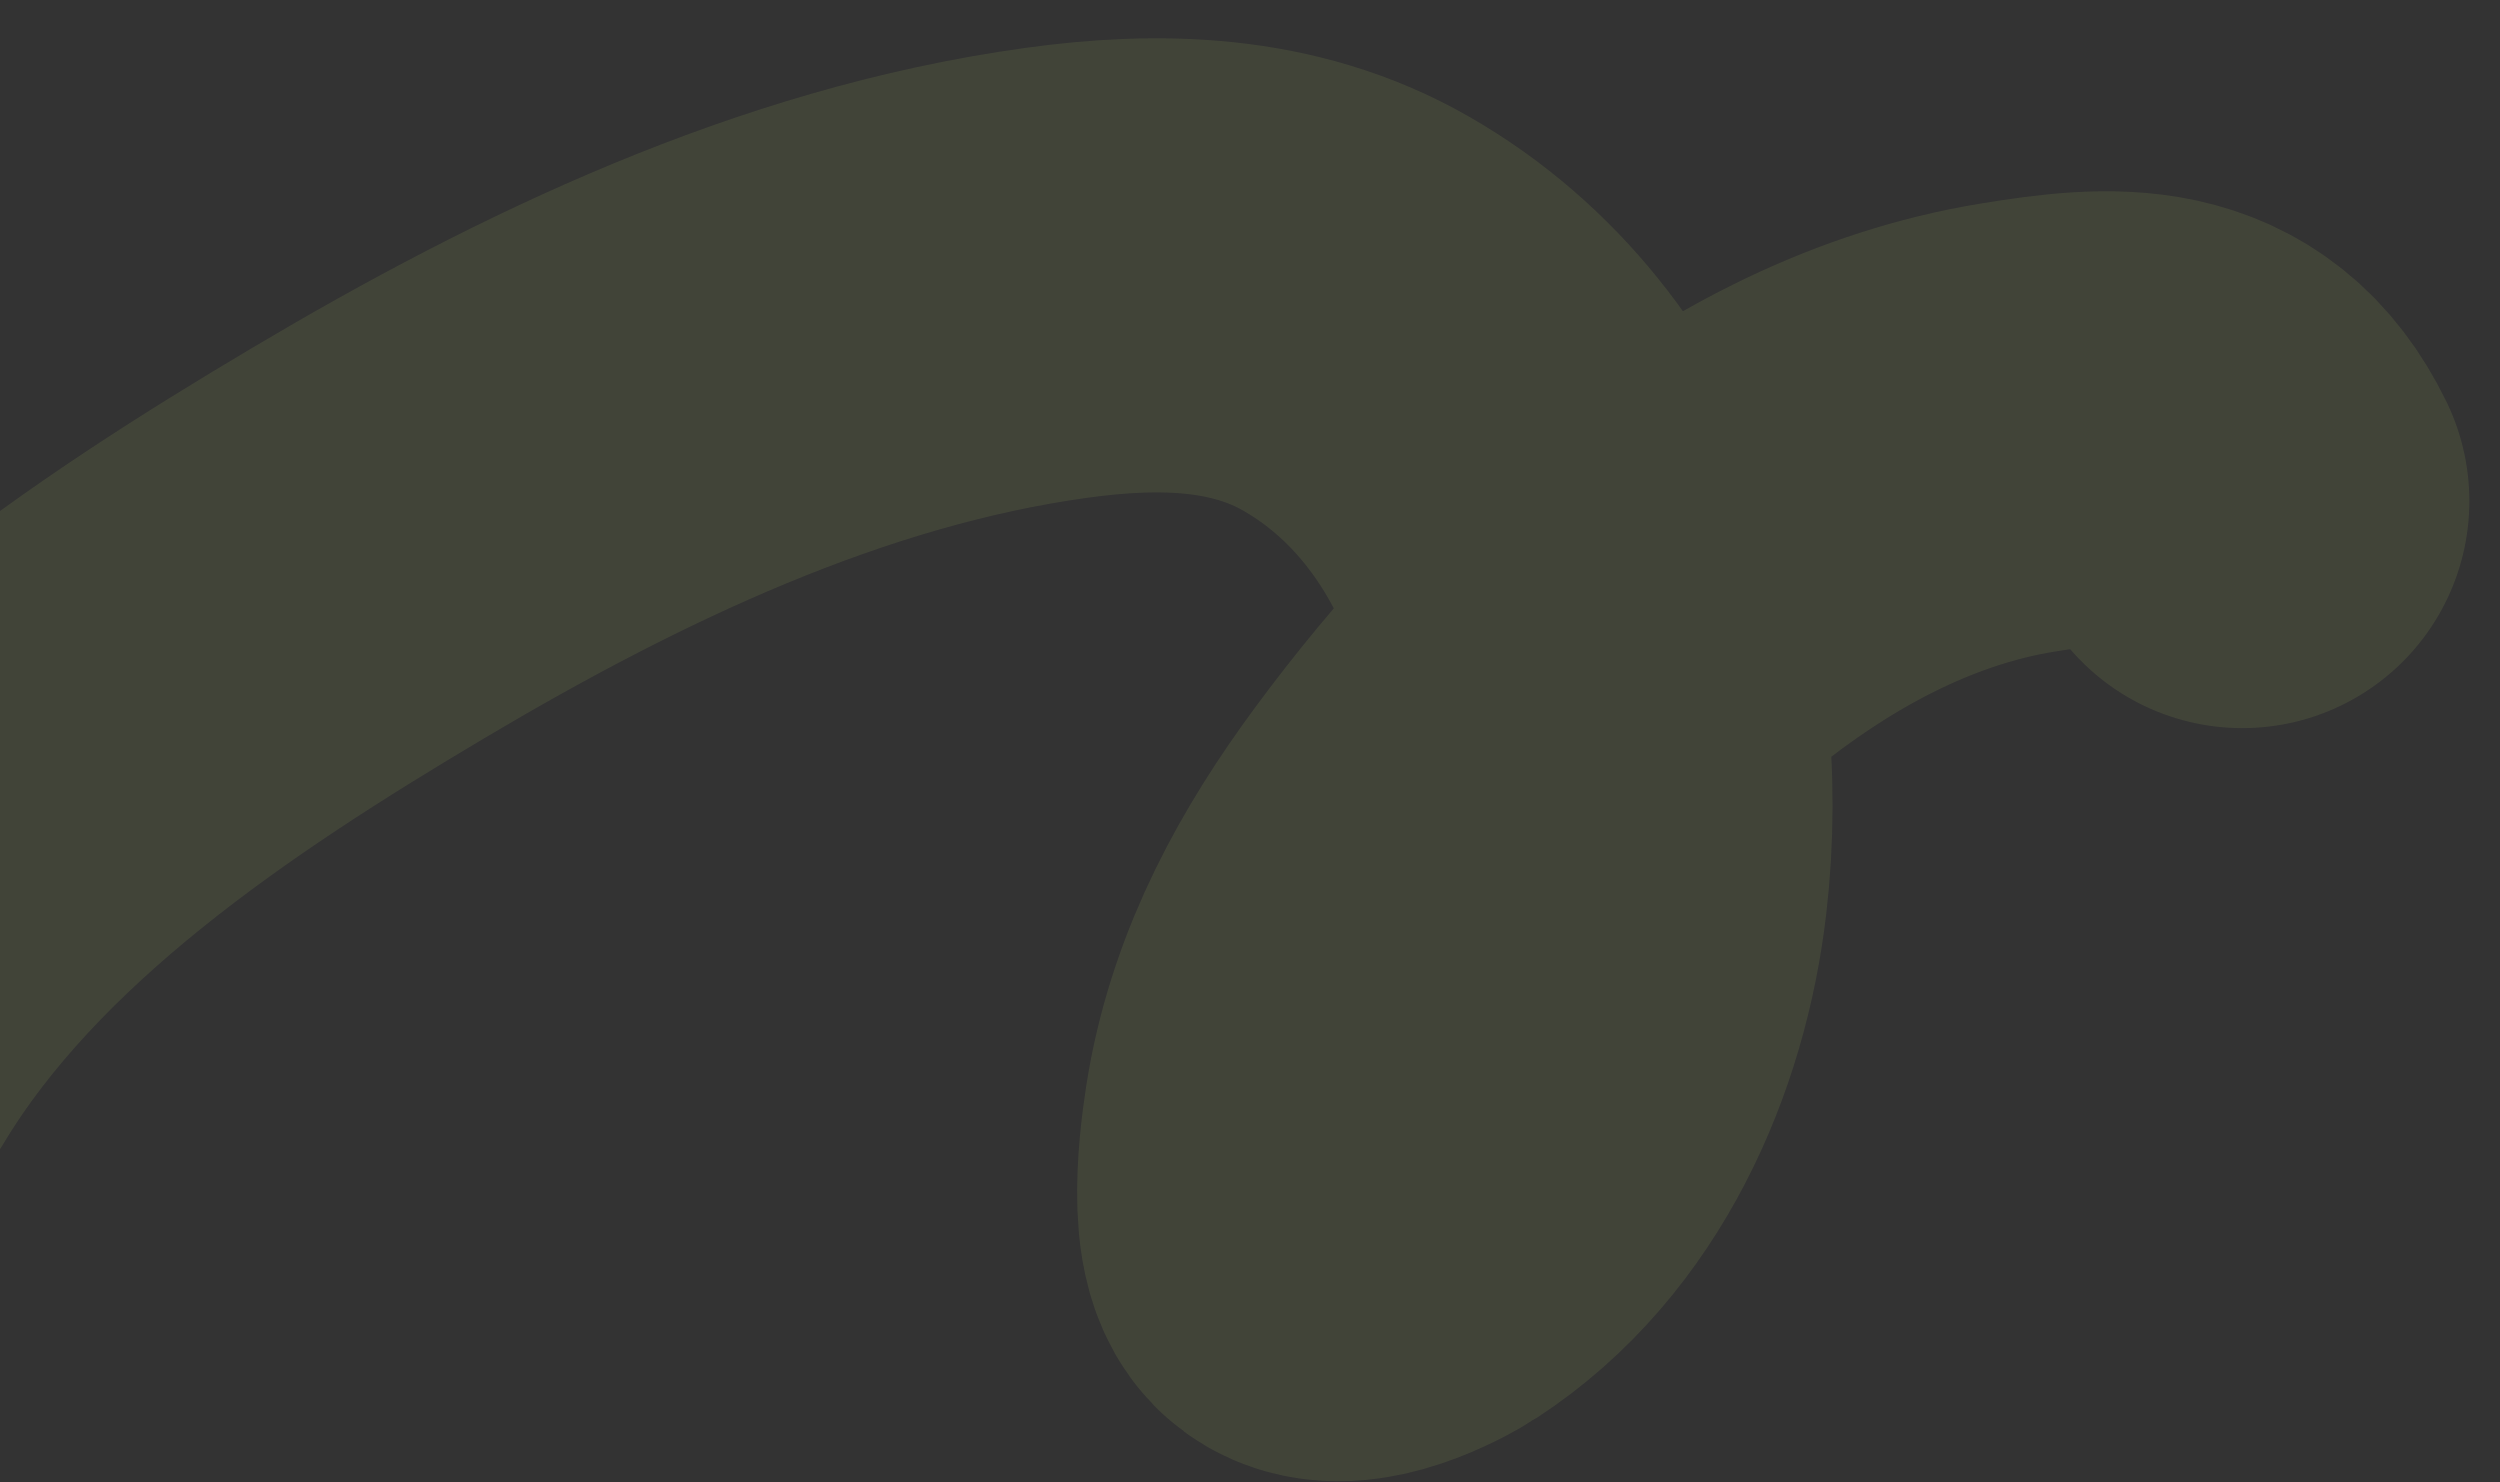 <?xml version="1.0" encoding="UTF-8"?> <svg xmlns="http://www.w3.org/2000/svg" width="501" height="297" viewBox="0 0 501 297" fill="none"><rect x="0" y="0" width="501" height="297" fill="#333333" stroke="none"/><g clip-path="url(#clip0_118_98)"><path d="M449.354 100.412C440.063 81.236 423.747 82.503 404.204 85.709C356.282 93.573 316.042 131.012 288.141 168.794C276.123 185.07 266.575 202.403 262.995 222.494C262.282 226.496 259.075 246.429 264.245 250.242C268.982 253.735 280.138 247.958 283.17 245.981C305.865 231.182 317.722 204.051 320.775 177.938C325.81 134.872 311.406 85.594 271.784 62.862C253.289 52.252 232.268 51.84 211.735 54.672C162.541 61.458 116.148 83.685 73.878 108.783C32.533 133.331 -12.839 163.462 -38.184 205.548" stroke="#DBFE74" stroke-opacity="0.09" stroke-width="91" stroke-linecap="round"></path></g><defs><clipPath id="clip0_118_98"><rect width="501" height="297" fill="white"></rect></clipPath></defs></svg> 